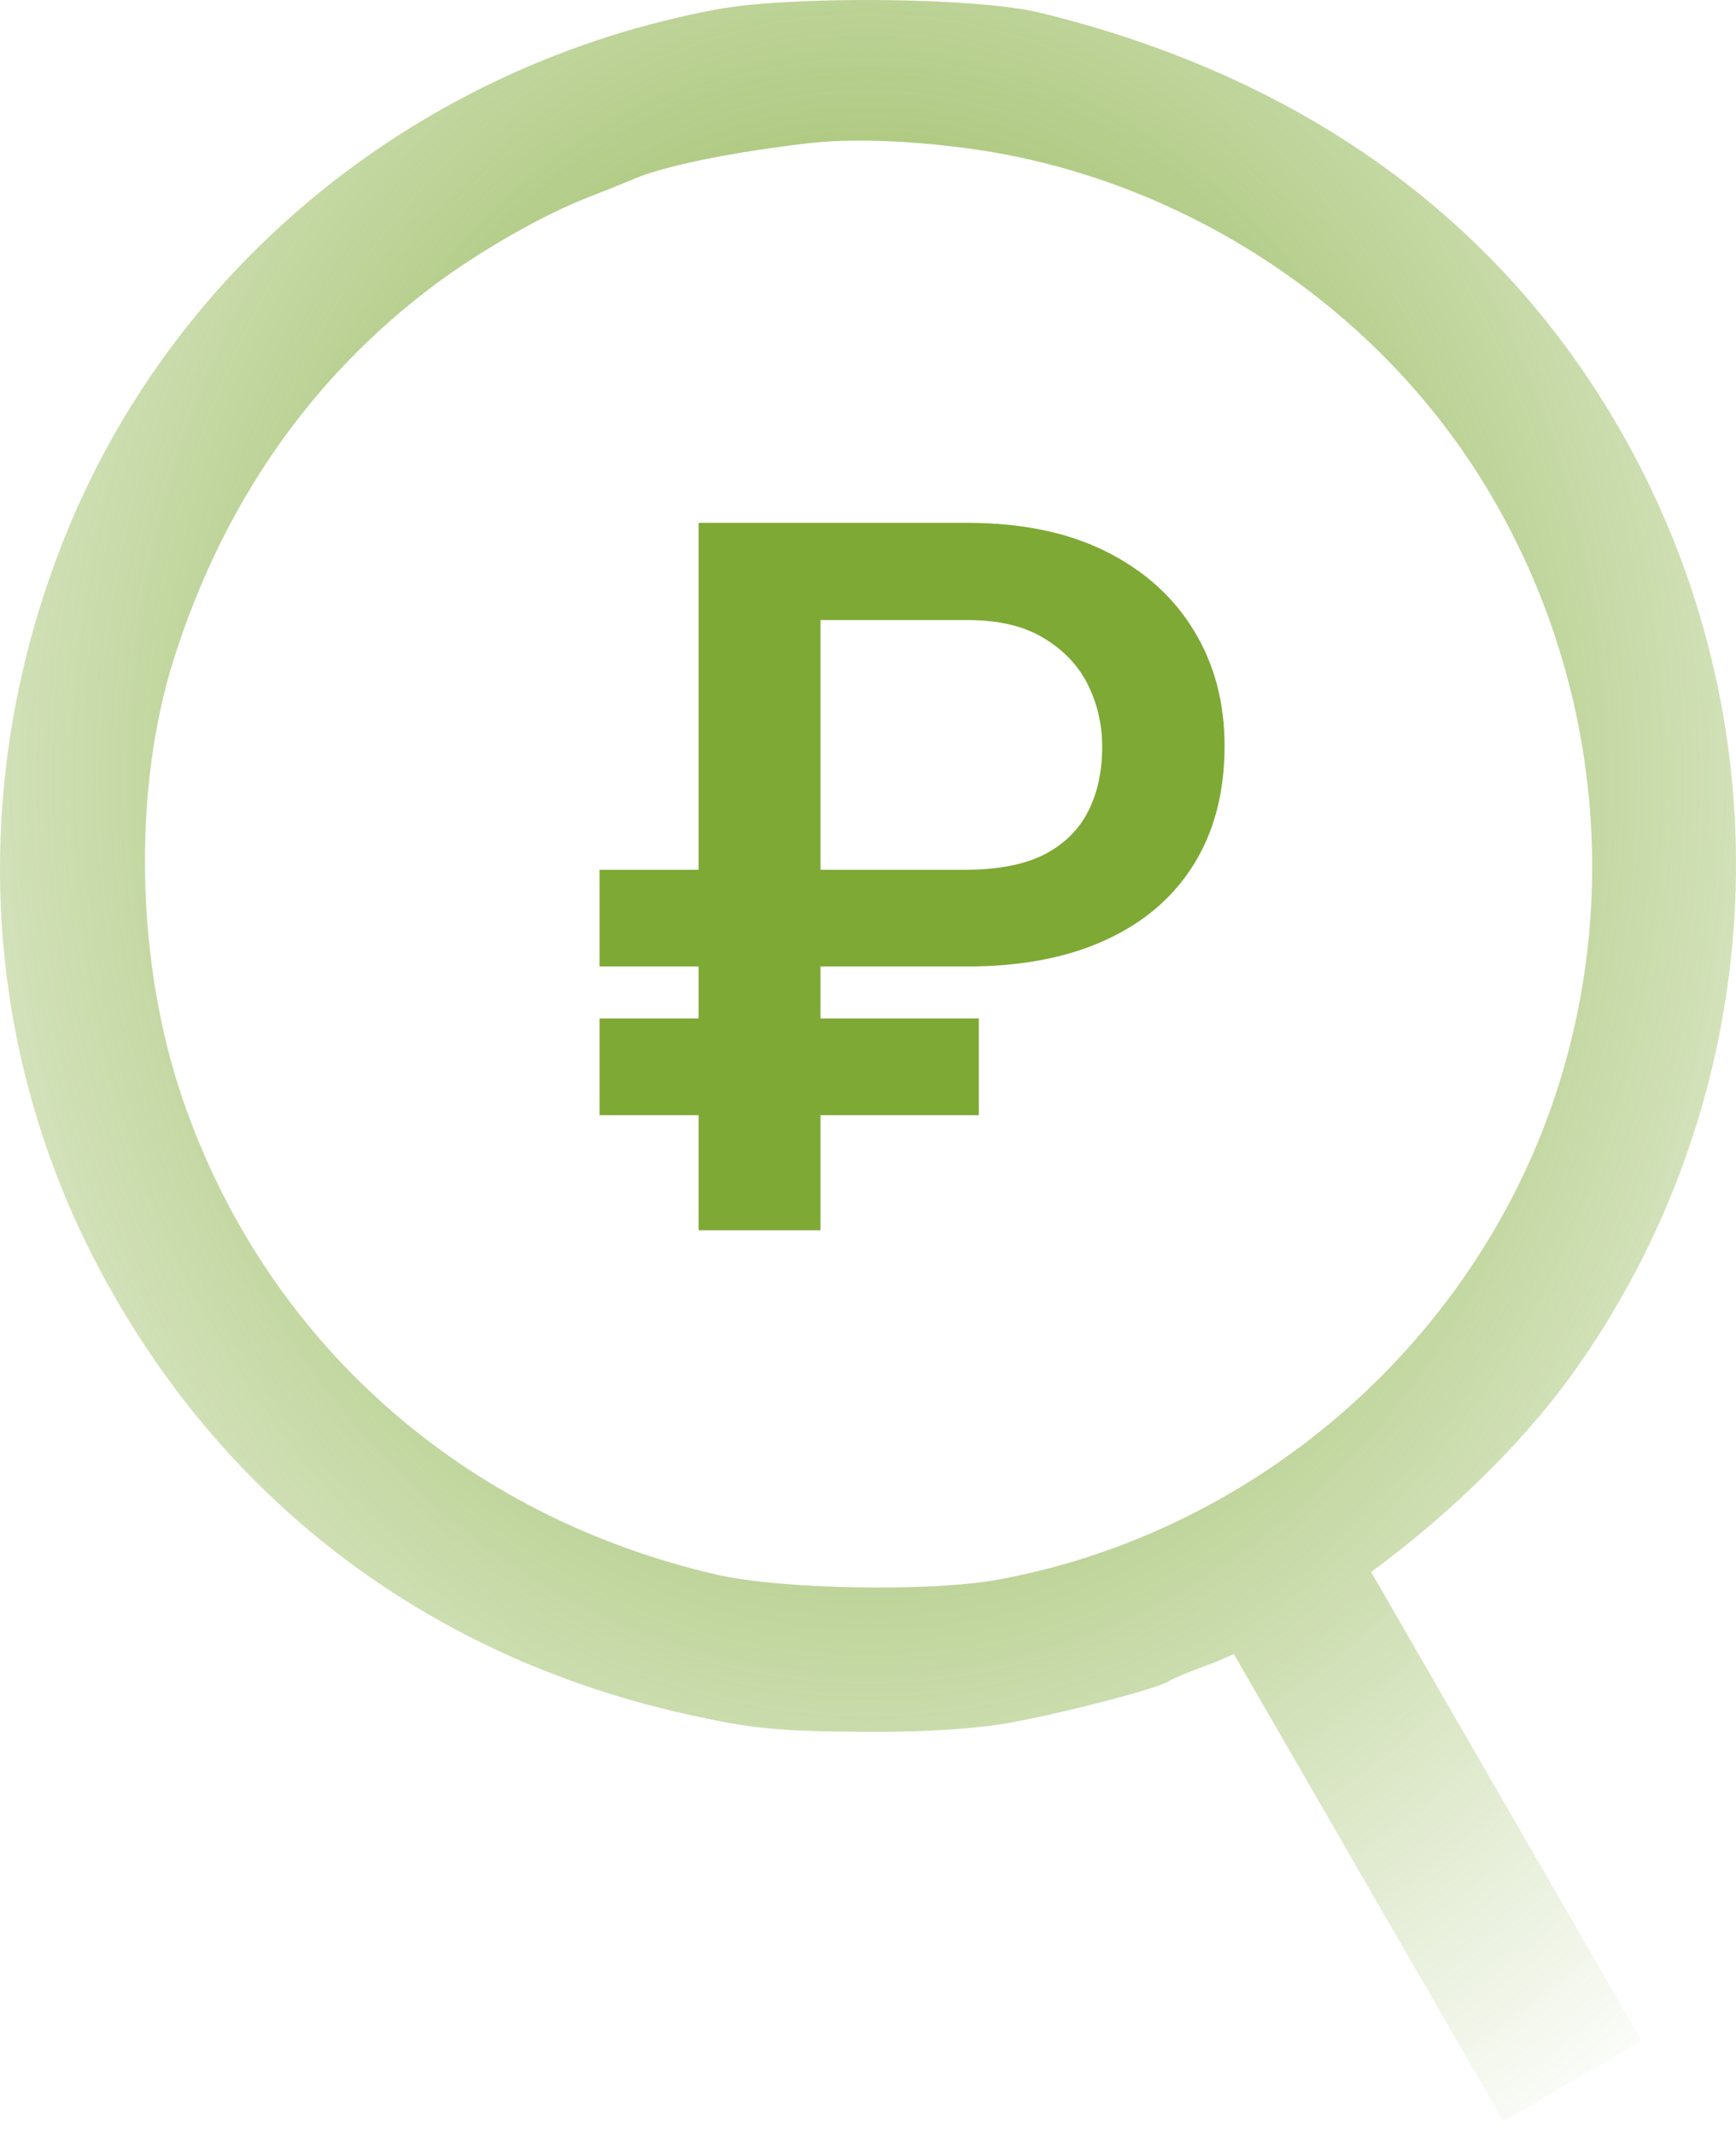 <?xml version="1.0" encoding="UTF-8"?> <svg xmlns="http://www.w3.org/2000/svg" width="48" height="59" viewBox="0 0 48 59" fill="none"> <path d="M26.742 26.709H16.577V24.037H26.675C27.579 24.037 28.309 23.898 28.864 23.62C29.419 23.334 29.826 22.936 30.086 22.425C30.345 21.915 30.475 21.32 30.475 20.639C30.475 20.031 30.345 19.462 30.086 18.934C29.826 18.406 29.423 17.976 28.877 17.645C28.331 17.305 27.619 17.135 26.742 17.135H22.687V34H19.317V14.449H26.742C28.246 14.449 29.526 14.713 30.582 15.242C31.639 15.77 32.449 16.499 33.013 17.43C33.577 18.352 33.859 19.413 33.859 20.613C33.859 21.893 33.572 22.989 32.999 23.902C32.435 24.806 31.621 25.5 30.556 25.984C29.499 26.467 28.228 26.709 26.742 26.709ZM27.064 28.145V30.818H16.577V28.145H27.064Z" fill="#7EA935"></path> <path fill-rule="evenodd" clip-rule="evenodd" d="M1.782 14.867C4.81 7.299 11.618 1.785 19.817 0.26C21.883 -0.124 27.009 -0.073 28.744 0.349C36.495 2.233 42.219 6.616 45.481 13.162C49.454 21.136 48.683 30.705 43.484 37.957C42.092 39.899 40.047 41.876 37.911 43.443L45.394 56.404L41.566 58.615L34.116 45.712C33.828 45.841 33.545 45.957 33.268 46.059C32.839 46.216 32.418 46.394 32.332 46.455C32.055 46.651 29.41 47.343 27.926 47.608C27.002 47.774 25.662 47.864 24.195 47.861C21.542 47.854 20.825 47.786 18.939 47.363C11.745 45.752 6.026 41.37 2.651 34.885C-0.552 28.73 -0.866 21.487 1.782 14.867ZM40.771 12.949C37.664 8.16 32.388 4.839 26.704 4.093C25.038 3.875 23.485 3.827 22.348 3.959C20.226 4.205 18.315 4.597 17.512 4.951C17.34 5.026 16.763 5.259 16.228 5.467C14.979 5.955 13.238 6.953 11.964 7.911C8.577 10.46 6.164 13.932 4.807 18.21C3.658 21.833 3.754 26.599 5.052 30.378C7.348 37.068 12.789 41.903 19.841 43.522C21.585 43.922 25.727 43.995 27.574 43.658C34.69 42.359 40.704 37.15 42.994 30.3C44.929 24.512 44.106 18.087 40.771 12.949Z" fill="url(#paint0_radial_6_38)"></path> <defs> <radialGradient id="paint0_radial_6_38" cx="0" cy="0" r="1" gradientUnits="userSpaceOnUse" gradientTransform="translate(24 21.5) rotate(90) scale(45 36.851)"> <stop stop-color="#7EA935"></stop> <stop offset="1" stop-color="#7EA935" stop-opacity="0"></stop> </radialGradient> </defs> </svg> 